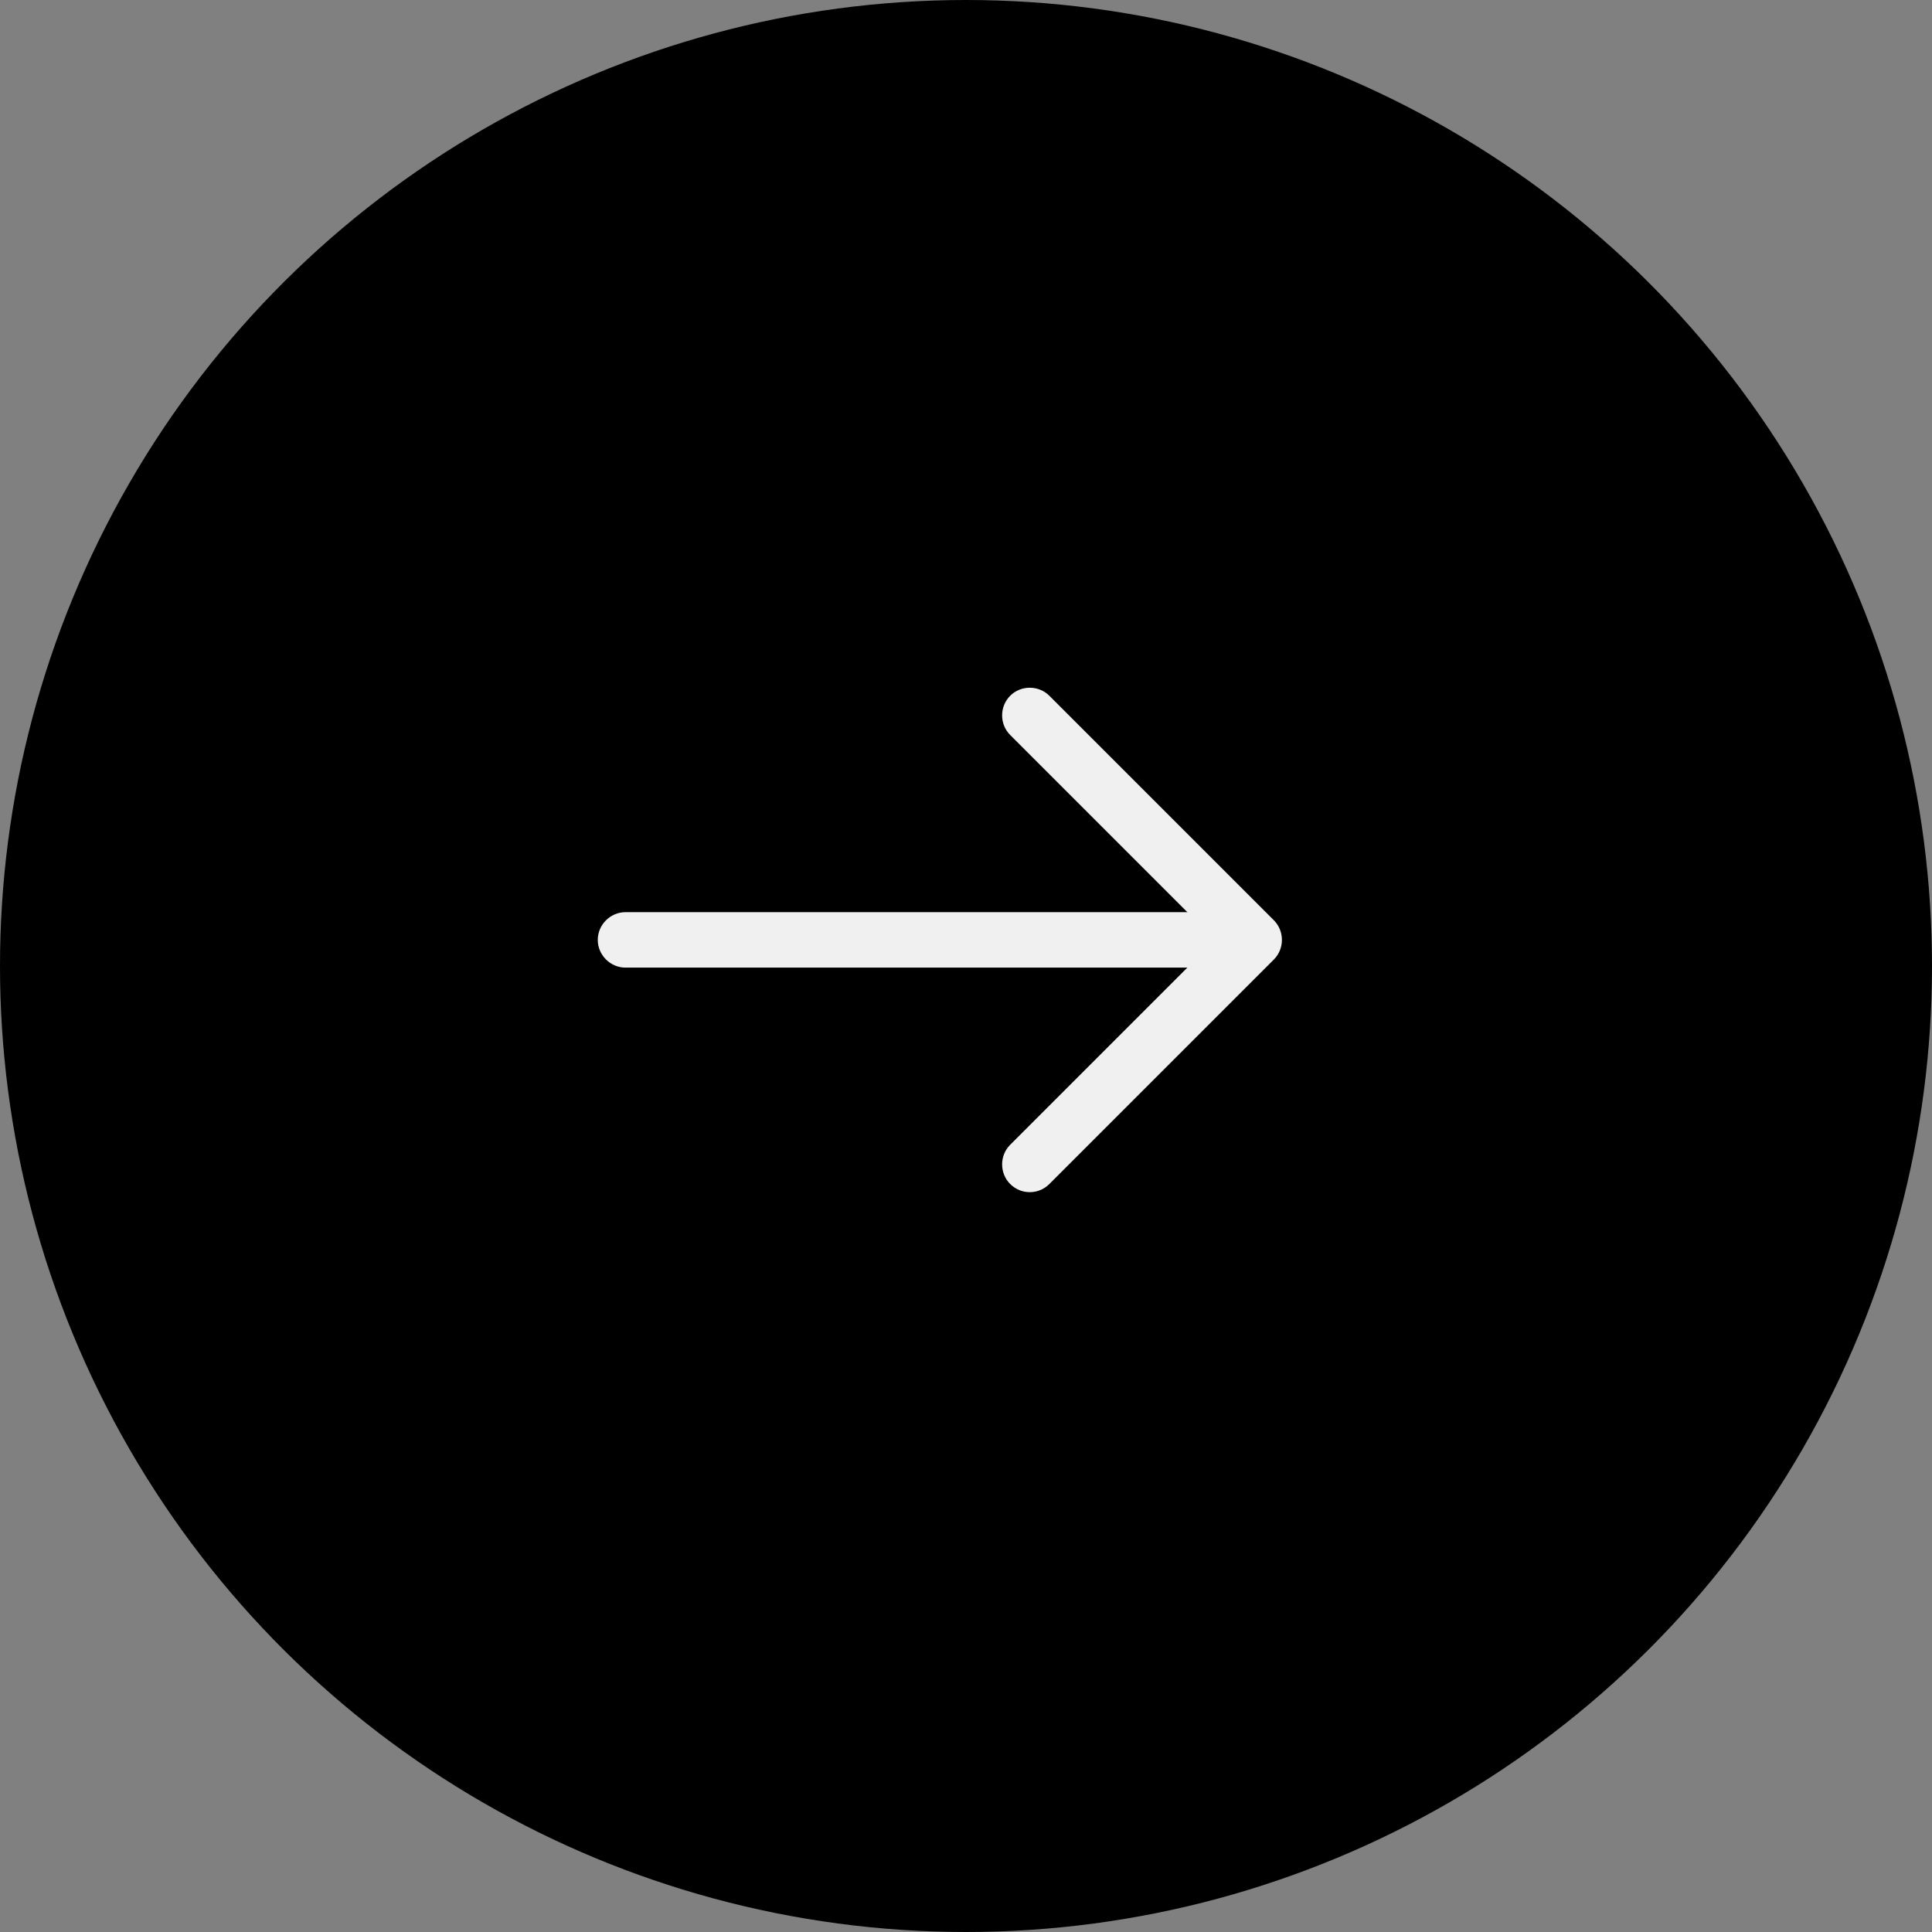 <svg width="74" height="74" viewBox="0 0 74 74" fill="none" xmlns="http://www.w3.org/2000/svg">
<rect x="0" y="0" width="74" height="74" fill="#808080" stroke="none"/>
<circle cx="37" cy="37" r="37" transform="rotate(-90 37 37)" fill="black"/>
<path d="M39.443 45.662C39.173 45.662 38.904 45.562 38.692 45.35C38.281 44.939 38.281 44.259 38.692 43.848L46.54 36L38.692 28.152C38.281 27.741 38.281 27.061 38.692 26.65C39.102 26.239 39.782 26.239 40.193 26.65L48.792 35.249C49.203 35.66 49.203 36.34 48.792 36.751L40.193 45.35C39.981 45.562 39.712 45.662 39.443 45.662Z" fill="#F0F0F0"/>
<path d="M47.801 37.062H23.958C23.378 37.062 22.896 36.581 22.896 36C22.896 35.419 23.378 34.938 23.958 34.938H47.801C48.382 34.938 48.863 35.419 48.863 36C48.863 36.581 48.382 37.062 47.801 37.062Z" fill="#F0F0F0"/>
</svg>
